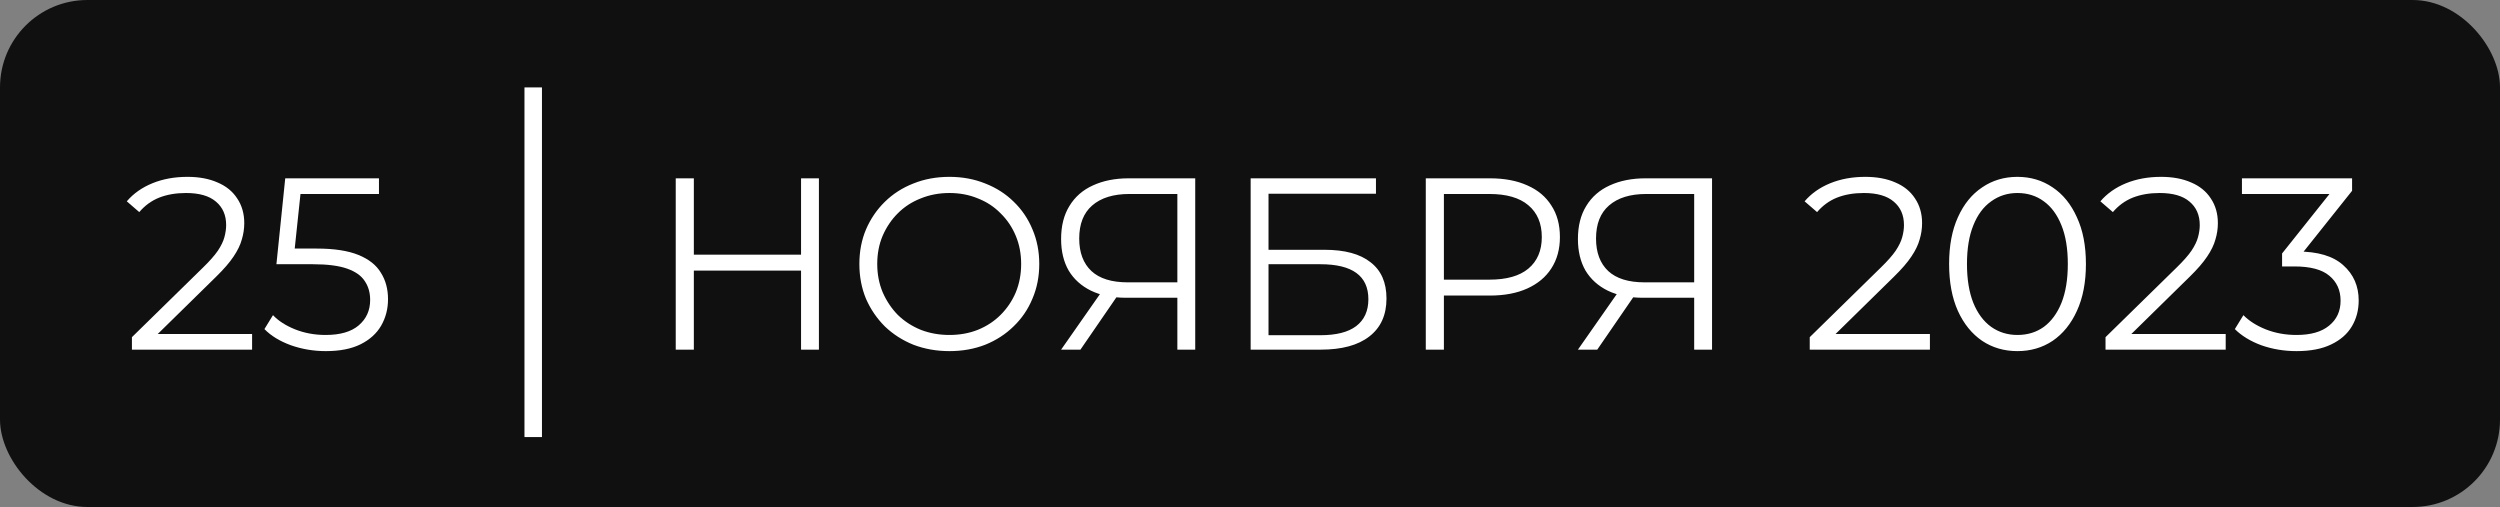 <?xml version="1.0" encoding="UTF-8"?> <svg xmlns="http://www.w3.org/2000/svg" width="143" height="29" viewBox="0 0 143 29" fill="none"><rect x="0" y="0" width="143" height="29" fill="#808080" stroke="none"/> <rect width="143" height="29" rx="5" fill="#101010"></rect> <path d="M7.546 20V19.286L11.62 15.296C11.993 14.932 12.273 14.615 12.46 14.344C12.647 14.064 12.773 13.803 12.838 13.56C12.903 13.317 12.936 13.089 12.936 12.874C12.936 12.305 12.74 11.857 12.348 11.53C11.965 11.203 11.396 11.04 10.64 11.04C10.061 11.04 9.548 11.129 9.1 11.306C8.661 11.483 8.283 11.759 7.966 12.132L7.252 11.516C7.635 11.068 8.125 10.723 8.722 10.48C9.319 10.237 9.987 10.116 10.724 10.116C11.387 10.116 11.961 10.223 12.446 10.438C12.931 10.643 13.305 10.947 13.566 11.348C13.837 11.749 13.972 12.221 13.972 12.762C13.972 13.079 13.925 13.392 13.832 13.7C13.748 14.008 13.589 14.335 13.356 14.68C13.132 15.016 12.801 15.399 12.362 15.828L8.624 19.496L8.344 19.104H14.42V20H7.546ZM18.639 20.084C17.939 20.084 17.272 19.972 16.637 19.748C16.002 19.515 15.498 19.207 15.125 18.824L15.615 18.026C15.923 18.353 16.343 18.623 16.875 18.838C17.416 19.053 18 19.16 18.625 19.16C19.456 19.16 20.086 18.978 20.515 18.614C20.954 18.241 21.173 17.755 21.173 17.158C21.173 16.738 21.07 16.379 20.865 16.08C20.669 15.772 20.333 15.534 19.857 15.366C19.381 15.198 18.728 15.114 17.897 15.114H15.811L16.315 10.2H21.677V11.096H16.721L17.239 10.606L16.805 14.722L16.287 14.218H18.121C19.11 14.218 19.904 14.339 20.501 14.582C21.098 14.825 21.528 15.165 21.789 15.604C22.06 16.033 22.195 16.537 22.195 17.116C22.195 17.667 22.064 18.171 21.803 18.628C21.542 19.076 21.15 19.431 20.627 19.692C20.104 19.953 19.442 20.084 18.639 20.084Z" fill="white"></path> <line x1="30.5" y1="5" x2="30.5" y2="25" stroke="white"></line> <path d="M45.82 10.2H46.842V20H45.82V10.2ZM39.688 20H38.652V10.2H39.688V20ZM45.918 15.478H39.576V14.568H45.918V15.478ZM54.308 20.084C53.571 20.084 52.885 19.963 52.25 19.72C51.625 19.468 51.079 19.118 50.612 18.67C50.155 18.213 49.795 17.685 49.534 17.088C49.282 16.481 49.156 15.819 49.156 15.1C49.156 14.381 49.282 13.723 49.534 13.126C49.795 12.519 50.155 11.992 50.612 11.544C51.079 11.087 51.625 10.737 52.25 10.494C52.875 10.242 53.561 10.116 54.308 10.116C55.045 10.116 55.727 10.242 56.352 10.494C56.977 10.737 57.519 11.082 57.976 11.53C58.443 11.978 58.802 12.505 59.054 13.112C59.315 13.719 59.446 14.381 59.446 15.1C59.446 15.819 59.315 16.481 59.054 17.088C58.802 17.695 58.443 18.222 57.976 18.67C57.519 19.118 56.977 19.468 56.352 19.72C55.727 19.963 55.045 20.084 54.308 20.084ZM54.308 19.16C54.896 19.16 55.437 19.062 55.932 18.866C56.436 18.661 56.87 18.376 57.234 18.012C57.607 17.639 57.897 17.209 58.102 16.724C58.307 16.229 58.41 15.688 58.41 15.1C58.41 14.512 58.307 13.975 58.102 13.49C57.897 12.995 57.607 12.566 57.234 12.202C56.87 11.829 56.436 11.544 55.932 11.348C55.437 11.143 54.896 11.04 54.308 11.04C53.72 11.04 53.174 11.143 52.67 11.348C52.166 11.544 51.727 11.829 51.354 12.202C50.99 12.566 50.701 12.995 50.486 13.49C50.281 13.975 50.178 14.512 50.178 15.1C50.178 15.679 50.281 16.215 50.486 16.71C50.701 17.205 50.99 17.639 51.354 18.012C51.727 18.376 52.166 18.661 52.67 18.866C53.174 19.062 53.72 19.16 54.308 19.16ZM67.345 20V16.752L67.625 17.032H64.419C63.635 17.032 62.963 16.897 62.403 16.626C61.852 16.355 61.427 15.973 61.129 15.478C60.839 14.974 60.695 14.372 60.695 13.672C60.695 12.925 60.853 12.295 61.171 11.782C61.488 11.259 61.936 10.867 62.515 10.606C63.103 10.335 63.784 10.2 64.559 10.2H68.367V20H67.345ZM60.695 20L63.103 16.556H64.167L61.801 20H60.695ZM67.345 16.458V10.802L67.625 11.096H64.601C63.686 11.096 62.977 11.315 62.473 11.754C61.978 12.183 61.731 12.813 61.731 13.644C61.731 14.447 61.964 15.067 62.431 15.506C62.897 15.935 63.588 16.15 64.503 16.15H67.625L67.345 16.458ZM71.537 20V10.2H78.705V11.082H72.559V14.288H75.765C76.922 14.288 77.799 14.526 78.397 15.002C79.003 15.469 79.307 16.159 79.307 17.074C79.307 18.017 78.98 18.74 78.327 19.244C77.683 19.748 76.754 20 75.541 20H71.537ZM72.559 19.174H75.527C76.432 19.174 77.113 19.001 77.571 18.656C78.037 18.301 78.271 17.788 78.271 17.116C78.271 15.781 77.356 15.114 75.527 15.114H72.559V19.174ZM81.555 20V10.2H85.223C86.054 10.2 86.768 10.335 87.365 10.606C87.962 10.867 88.42 11.25 88.737 11.754C89.064 12.249 89.227 12.851 89.227 13.56C89.227 14.251 89.064 14.848 88.737 15.352C88.42 15.847 87.962 16.229 87.365 16.5C86.768 16.771 86.054 16.906 85.223 16.906H82.129L82.591 16.416V20H81.555ZM82.591 16.5L82.129 15.996H85.195C86.175 15.996 86.917 15.786 87.421 15.366C87.934 14.937 88.191 14.335 88.191 13.56C88.191 12.776 87.934 12.169 87.421 11.74C86.917 11.311 86.175 11.096 85.195 11.096H82.129L82.591 10.606V16.5ZM96.907 20V16.752L97.187 17.032H93.981C93.197 17.032 92.525 16.897 91.965 16.626C91.415 16.355 90.99 15.973 90.691 15.478C90.402 14.974 90.257 14.372 90.257 13.672C90.257 12.925 90.416 12.295 90.733 11.782C91.05 11.259 91.499 10.867 92.077 10.606C92.665 10.335 93.347 10.2 94.121 10.2H97.929V20H96.907ZM90.257 20L92.665 16.556H93.729L91.363 20H90.257ZM96.907 16.458V10.802L97.187 11.096H94.163C93.249 11.096 92.539 11.315 92.035 11.754C91.54 12.183 91.293 12.813 91.293 13.644C91.293 14.447 91.526 15.067 91.993 15.506C92.46 15.935 93.15 16.15 94.065 16.15H97.187L96.907 16.458ZM103.517 20V19.286L107.591 15.296C107.965 14.932 108.245 14.615 108.431 14.344C108.618 14.064 108.744 13.803 108.809 13.56C108.875 13.317 108.907 13.089 108.907 12.874C108.907 12.305 108.711 11.857 108.319 11.53C107.937 11.203 107.367 11.04 106.611 11.04C106.033 11.04 105.519 11.129 105.071 11.306C104.633 11.483 104.255 11.759 103.937 12.132L103.223 11.516C103.606 11.068 104.096 10.723 104.693 10.48C105.291 10.237 105.958 10.116 106.695 10.116C107.358 10.116 107.932 10.223 108.417 10.438C108.903 10.643 109.276 10.947 109.537 11.348C109.808 11.749 109.943 12.221 109.943 12.762C109.943 13.079 109.897 13.392 109.803 13.7C109.719 14.008 109.561 14.335 109.327 14.68C109.103 15.016 108.772 15.399 108.333 15.828L104.595 19.496L104.315 19.104H110.391V20H103.517ZM115.395 20.084C114.639 20.084 113.967 19.888 113.379 19.496C112.791 19.095 112.329 18.525 111.993 17.788C111.657 17.041 111.489 16.145 111.489 15.1C111.489 14.055 111.657 13.163 111.993 12.426C112.329 11.679 112.791 11.11 113.379 10.718C113.967 10.317 114.639 10.116 115.395 10.116C116.151 10.116 116.823 10.317 117.411 10.718C117.999 11.11 118.461 11.679 118.797 12.426C119.142 13.163 119.315 14.055 119.315 15.1C119.315 16.145 119.142 17.041 118.797 17.788C118.461 18.525 117.999 19.095 117.411 19.496C116.823 19.888 116.151 20.084 115.395 20.084ZM115.395 19.16C115.974 19.16 116.478 19.006 116.907 18.698C117.336 18.381 117.672 17.923 117.915 17.326C118.158 16.719 118.279 15.977 118.279 15.1C118.279 14.223 118.158 13.485 117.915 12.888C117.672 12.281 117.336 11.824 116.907 11.516C116.478 11.199 115.974 11.04 115.395 11.04C114.835 11.04 114.336 11.199 113.897 11.516C113.458 11.824 113.118 12.281 112.875 12.888C112.632 13.485 112.511 14.223 112.511 15.1C112.511 15.977 112.632 16.719 112.875 17.326C113.118 17.923 113.458 18.381 113.897 18.698C114.336 19.006 114.835 19.16 115.395 19.16ZM120.436 20V19.286L124.51 15.296C124.884 14.932 125.164 14.615 125.35 14.344C125.537 14.064 125.663 13.803 125.728 13.56C125.794 13.317 125.826 13.089 125.826 12.874C125.826 12.305 125.63 11.857 125.238 11.53C124.856 11.203 124.286 11.04 123.53 11.04C122.952 11.04 122.438 11.129 121.99 11.306C121.552 11.483 121.174 11.759 120.856 12.132L120.142 11.516C120.525 11.068 121.015 10.723 121.612 10.48C122.21 10.237 122.877 10.116 123.614 10.116C124.277 10.116 124.851 10.223 125.336 10.438C125.822 10.643 126.195 10.947 126.456 11.348C126.727 11.749 126.862 12.221 126.862 12.762C126.862 13.079 126.816 13.392 126.722 13.7C126.638 14.008 126.48 14.335 126.246 14.68C126.022 15.016 125.691 15.399 125.252 15.828L121.514 19.496L121.234 19.104H127.31V20H120.436ZM131.361 20.084C130.652 20.084 129.98 19.972 129.345 19.748C128.72 19.515 128.216 19.207 127.833 18.824L128.323 18.026C128.641 18.353 129.065 18.623 129.597 18.838C130.139 19.053 130.727 19.16 131.361 19.16C132.173 19.16 132.794 18.983 133.223 18.628C133.662 18.273 133.881 17.797 133.881 17.2C133.881 16.603 133.667 16.127 133.237 15.772C132.817 15.417 132.15 15.24 131.235 15.24H130.535V14.498L133.559 10.704L133.699 11.096H128.239V10.2H134.539V10.914L131.515 14.708L131.025 14.386H131.403C132.579 14.386 133.457 14.647 134.035 15.17C134.623 15.693 134.917 16.365 134.917 17.186C134.917 17.737 134.787 18.231 134.525 18.67C134.264 19.109 133.867 19.454 133.335 19.706C132.813 19.958 132.155 20.084 131.361 20.084Z" fill="white"></path> </svg> 